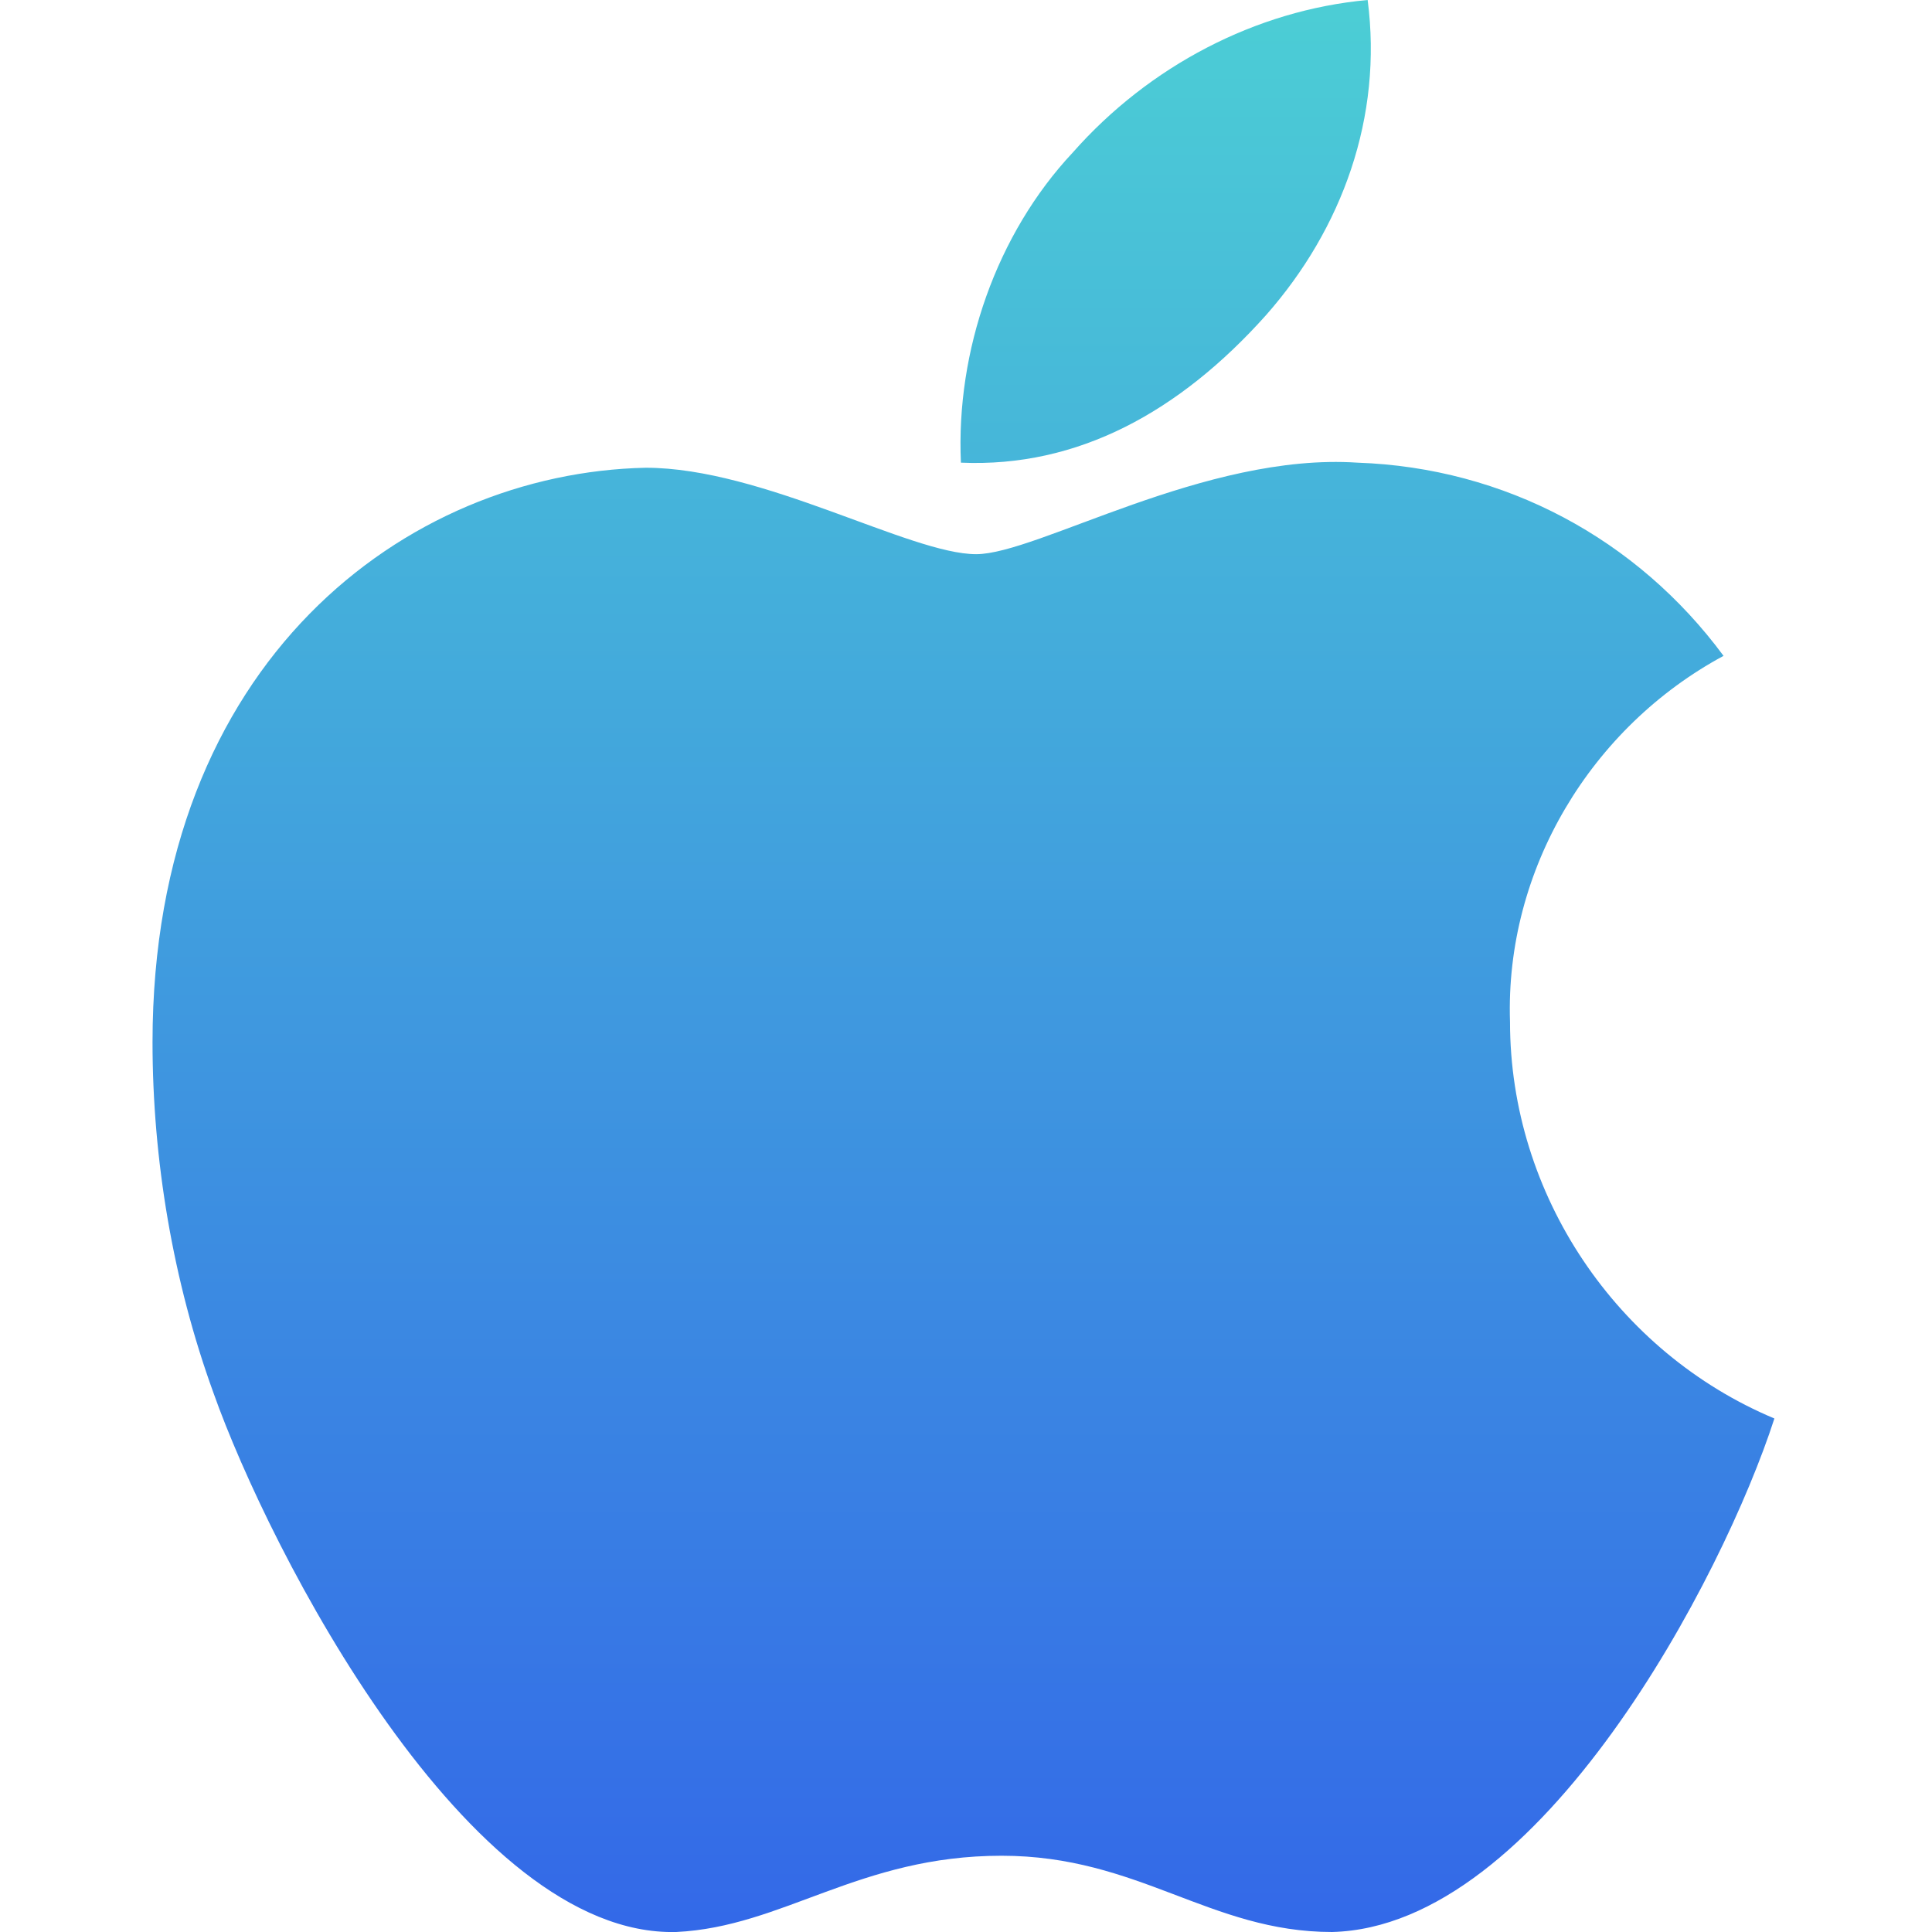 <?xml version="1.0" encoding="utf-8"?>
<!-- Generator: Adobe Illustrator 28.1.0, SVG Export Plug-In . SVG Version: 6.00 Build 0)  -->
<svg version="1.1" id="레이어_1" xmlns="http://www.w3.org/2000/svg" xmlns:xlink="http://www.w3.org/1999/xlink" x="0px"
	 y="0px" viewBox="0 0 38 38" style="enable-background:new 0 0 38 38;" xml:space="preserve">
<style type="text/css">
	.st0{fill:url(#SVGID_1_);}
</style>
<linearGradient id="SVGID_1_" gradientUnits="userSpaceOnUse" x1="-1820.62" y1="27.367" x2="-1820.62" y2="28.367" gradientTransform="matrix(31.929 0 0 38.002 58149.523 -1039.98)">
	<stop  offset="0" style="stop-color:#4CCED5"/>
	<stop  offset="1" style="stop-color:#3368E8"/>
</linearGradient>
<path class="st0" d="M29.7,20.1c-0.1-3,1.6-5.8,4.2-7.2c-1.7-2.3-4.3-3.7-7.2-3.8c-3-0.2-6.3,1.8-7.5,1.8c-1.3,0-4.2-1.7-6.5-1.7
	C8,9.3,3,13,3,20.5c0,2.3,0.4,4.7,1.2,6.9c1.1,3.1,5,10.7,9.1,10.6c2.1-0.1,3.6-1.5,6.4-1.5c2.7,0,4.1,1.5,6.5,1.5
	c4.1-0.1,7.7-7,8.7-10.1C31.8,26.6,29.7,23.5,29.7,20.1L29.7,20.1z M24.9,6.2c1.5-1.7,2.3-3.9,2-6.2c-2.2,0.2-4.3,1.3-5.8,3
	c-1.5,1.6-2.3,3.9-2.2,6.1C21.2,9.2,23.2,8.1,24.9,6.2z"/>
</svg>
